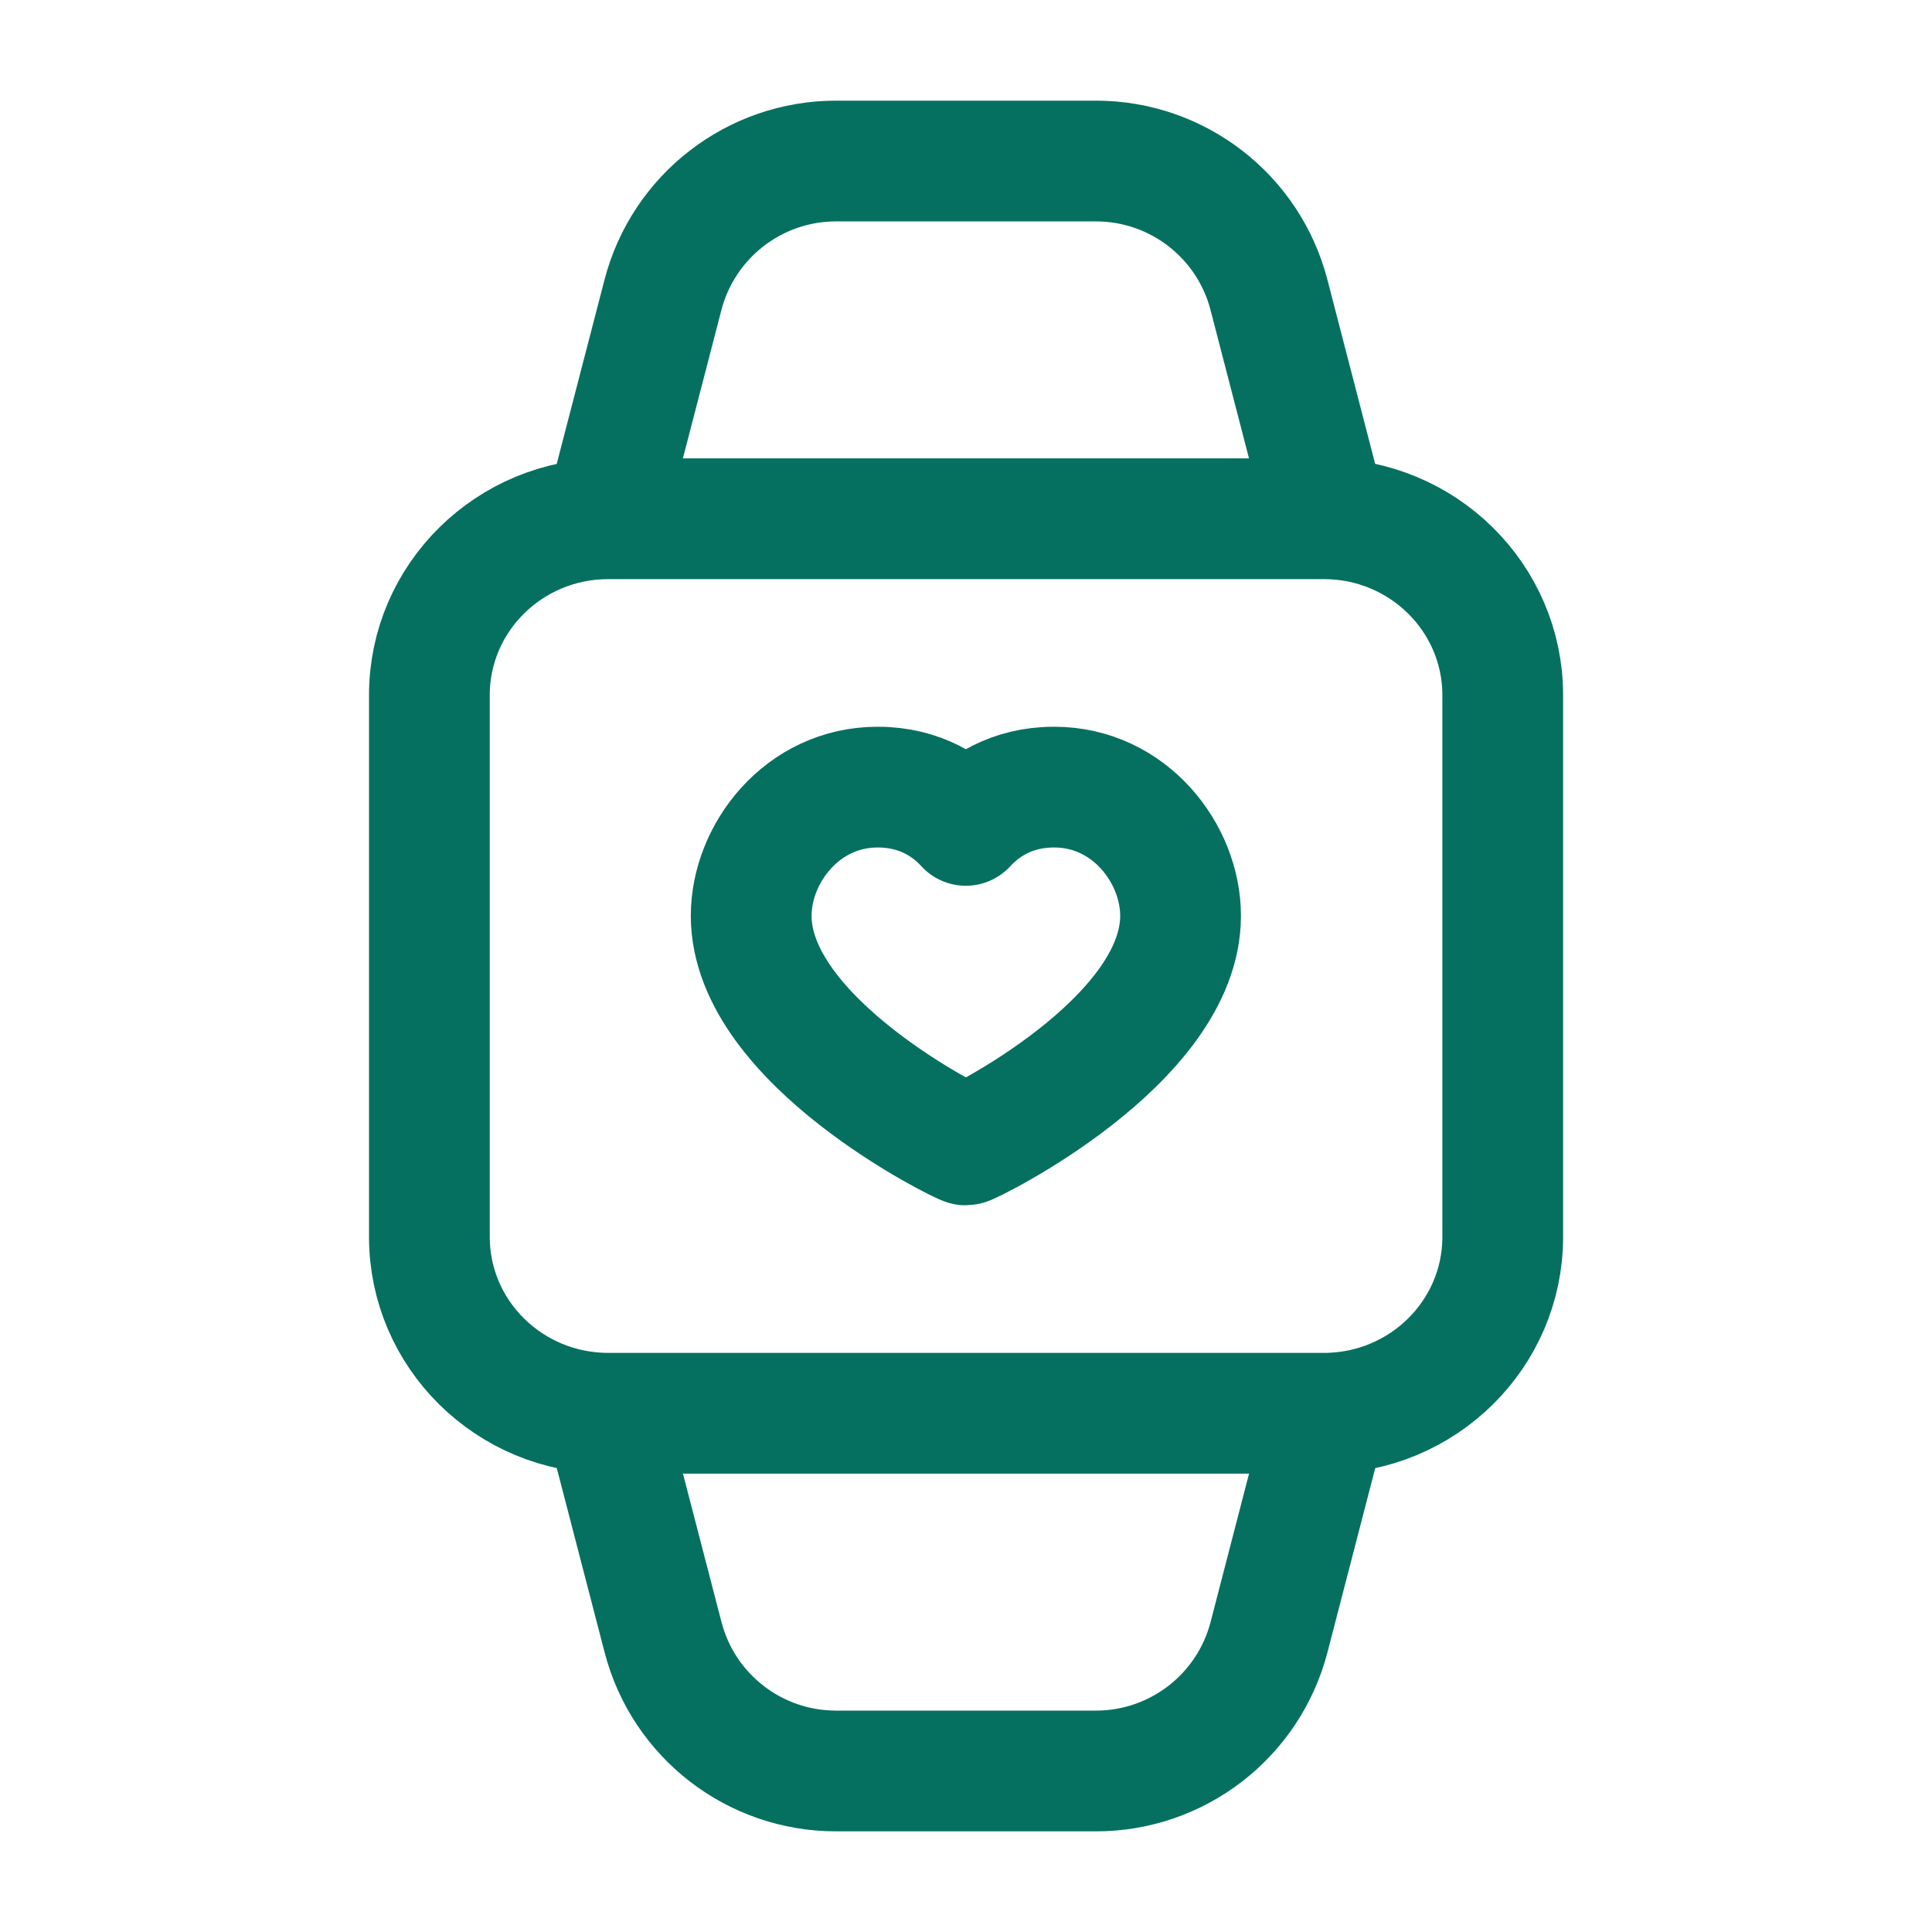 <svg width="32" height="32" viewBox="0 0 32 32" fill="none" xmlns="http://www.w3.org/2000/svg">
<path fill-rule="evenodd" clip-rule="evenodd" d="M10.075 23.408H21.927C23.563 23.408 24.89 22.1 24.89 20.487V11.513C24.89 9.9 23.563 8.592 21.927 8.592H10.075C8.439 8.592 7.112 9.9 7.112 11.513V20.485C7.111 22.1 8.438 23.408 10.075 23.408Z" stroke="#057060" stroke-width="2" stroke-linecap="round" stroke-linejoin="round"/>
<path d="M21.925 8.381L21.019 4.887C20.681 3.579 19.501 2.667 18.152 2.667H13.848C12.499 2.667 11.319 3.579 10.98 4.887L10.073 8.381" stroke="#057060" stroke-width="2" stroke-linecap="round" stroke-linejoin="round"/>
<path d="M10.074 23.619L10.981 27.113C11.318 28.421 12.498 29.333 13.848 29.333H18.152C19.502 29.333 20.681 28.421 21.02 27.113L21.926 23.619" stroke="#057060" stroke-width="2" stroke-linecap="round" stroke-linejoin="round"/>
<path fill-rule="evenodd" clip-rule="evenodd" d="M17.46 13.037C18.713 13.037 19.554 14.141 19.554 15.169C19.554 17.256 16.062 18.964 15.998 18.964C15.934 18.964 12.442 17.256 12.442 15.169C12.442 14.141 13.284 13.037 14.537 13.037C15.254 13.037 15.725 13.372 15.997 13.671C16.272 13.372 16.742 13.037 17.46 13.037Z" stroke="#057060" stroke-width="2" stroke-linecap="round" stroke-linejoin="round"/>
</svg>
